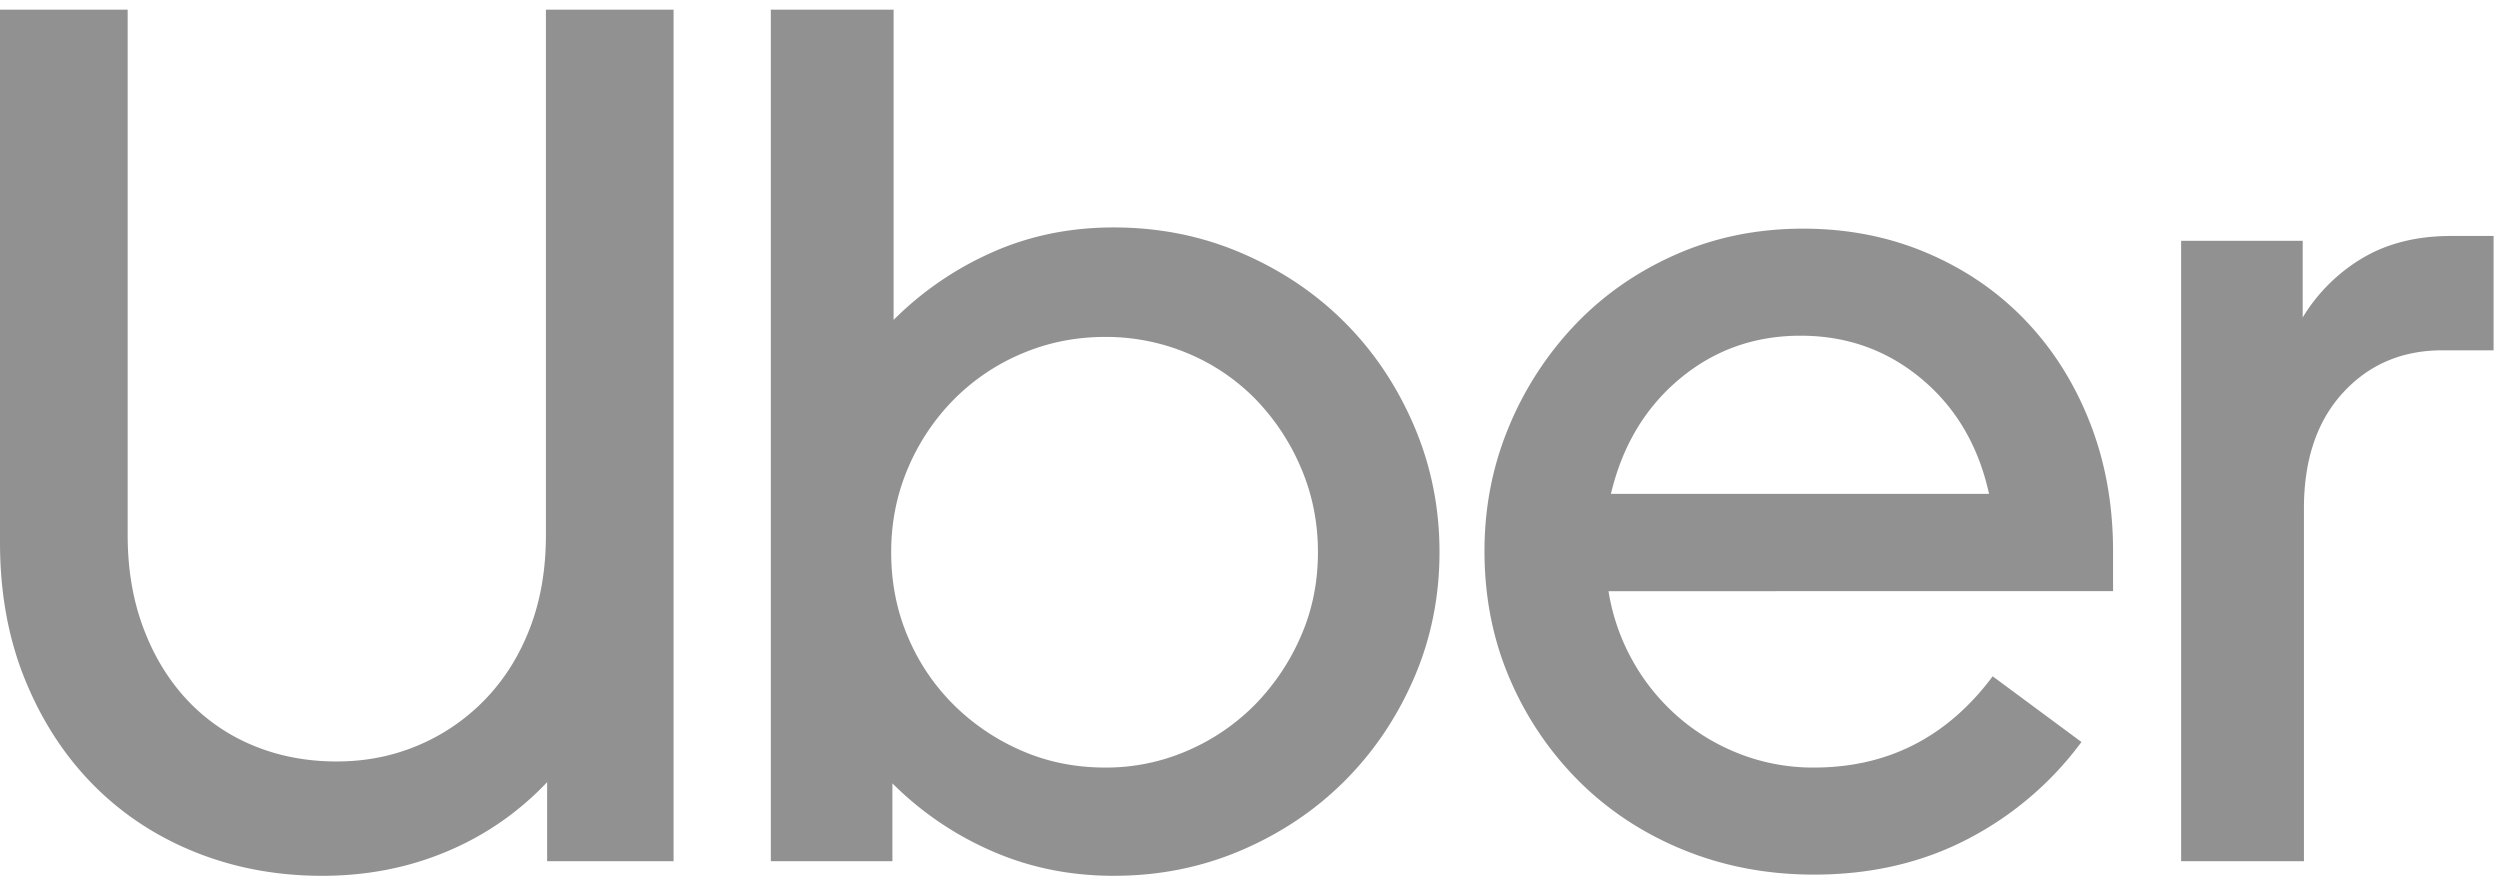 <svg xmlns="http://www.w3.org/2000/svg" width="135" height="48" fill="none" viewBox="0 0 135 48"><path fill="#919191" d="M7.747 33.926q.854 2.267 2.364 3.876a10.2 10.2 0 0 0 3.578 2.463q2.069.855 4.497.854 2.364 0 4.432-.886a10.9 10.9 0 0 0 3.61-2.496q1.544-1.611 2.397-3.843.854-2.234.854-4.993V.523h6.894v45.983h-6.828v-4.27a15.8 15.8 0 0 1-5.416 3.745q-3.12 1.313-6.73 1.313-3.678 0-6.862-1.28-3.183-1.282-5.514-3.647t-3.677-5.682Q0 33.368 0 29.295V.523h6.894V28.9q0 2.76.853 5.025M48.255.523v16.751a17.6 17.6 0 0 1 5.318-3.646q3.02-1.347 6.565-1.347 3.677 0 6.894 1.38t5.58 3.744 3.743 5.584 1.378 6.832-1.378 6.799q-1.38 3.186-3.743 5.55-2.362 2.365-5.58 3.745t-6.894 1.379q-3.545 0-6.598-1.347a17.4 17.4 0 0 1-5.35-3.646v4.204h-6.565V.523Zm.755 33.83a11.4 11.4 0 0 0 2.462 3.679 11.9 11.9 0 0 0 3.677 2.496q2.1.92 4.53.92a11 11 0 0 0 4.464-.92 11.5 11.5 0 0 0 3.644-2.496 12.2 12.2 0 0 0 2.462-3.679q.92-2.102.92-4.532t-.92-4.566a12.1 12.1 0 0 0-2.462-3.711 11.1 11.1 0 0 0-3.644-2.463 11.4 11.4 0 0 0-4.464-.887q-2.364 0-4.465.886a11.4 11.4 0 0 0-3.677 2.463 11.8 11.8 0 0 0-2.495 3.711q-.918 2.136-.918 4.567t.886 4.532m32.465-11.298a17.9 17.9 0 0 1 3.61-5.55q2.3-2.399 5.45-3.778t6.828-1.38q3.611 0 6.697 1.314t5.318 3.646 3.479 5.518q1.248 3.186 1.248 6.93v2.168H86.859a11.383 11.383 0 0 0 3.775 6.799q1.477 1.281 3.348 2.003a10.9 10.9 0 0 0 3.972.723q5.974 0 9.651-4.927l4.793 3.547a17.8 17.8 0 0 1-6.171 5.255q-3.677 1.905-8.273 1.906-3.742 0-6.992-1.314-3.249-1.314-5.646-3.679a17.5 17.5 0 0 1-3.775-5.55q-1.38-3.187-1.379-6.931 0-3.547 1.313-6.7m9.224-2.595q-2.79 2.332-3.709 6.208h20.418q-.853-3.876-3.643-6.208-2.791-2.332-6.533-2.332t-6.533 2.332m35.814.755q-2.101 2.3-2.101 6.24v19.05h-6.631V13.004h6.565v4.139a9.34 9.34 0 0 1 3.25-3.219q2.003-1.182 4.76-1.182h2.298v6.175h-2.757q-3.283 0-5.384 2.3"/></svg>